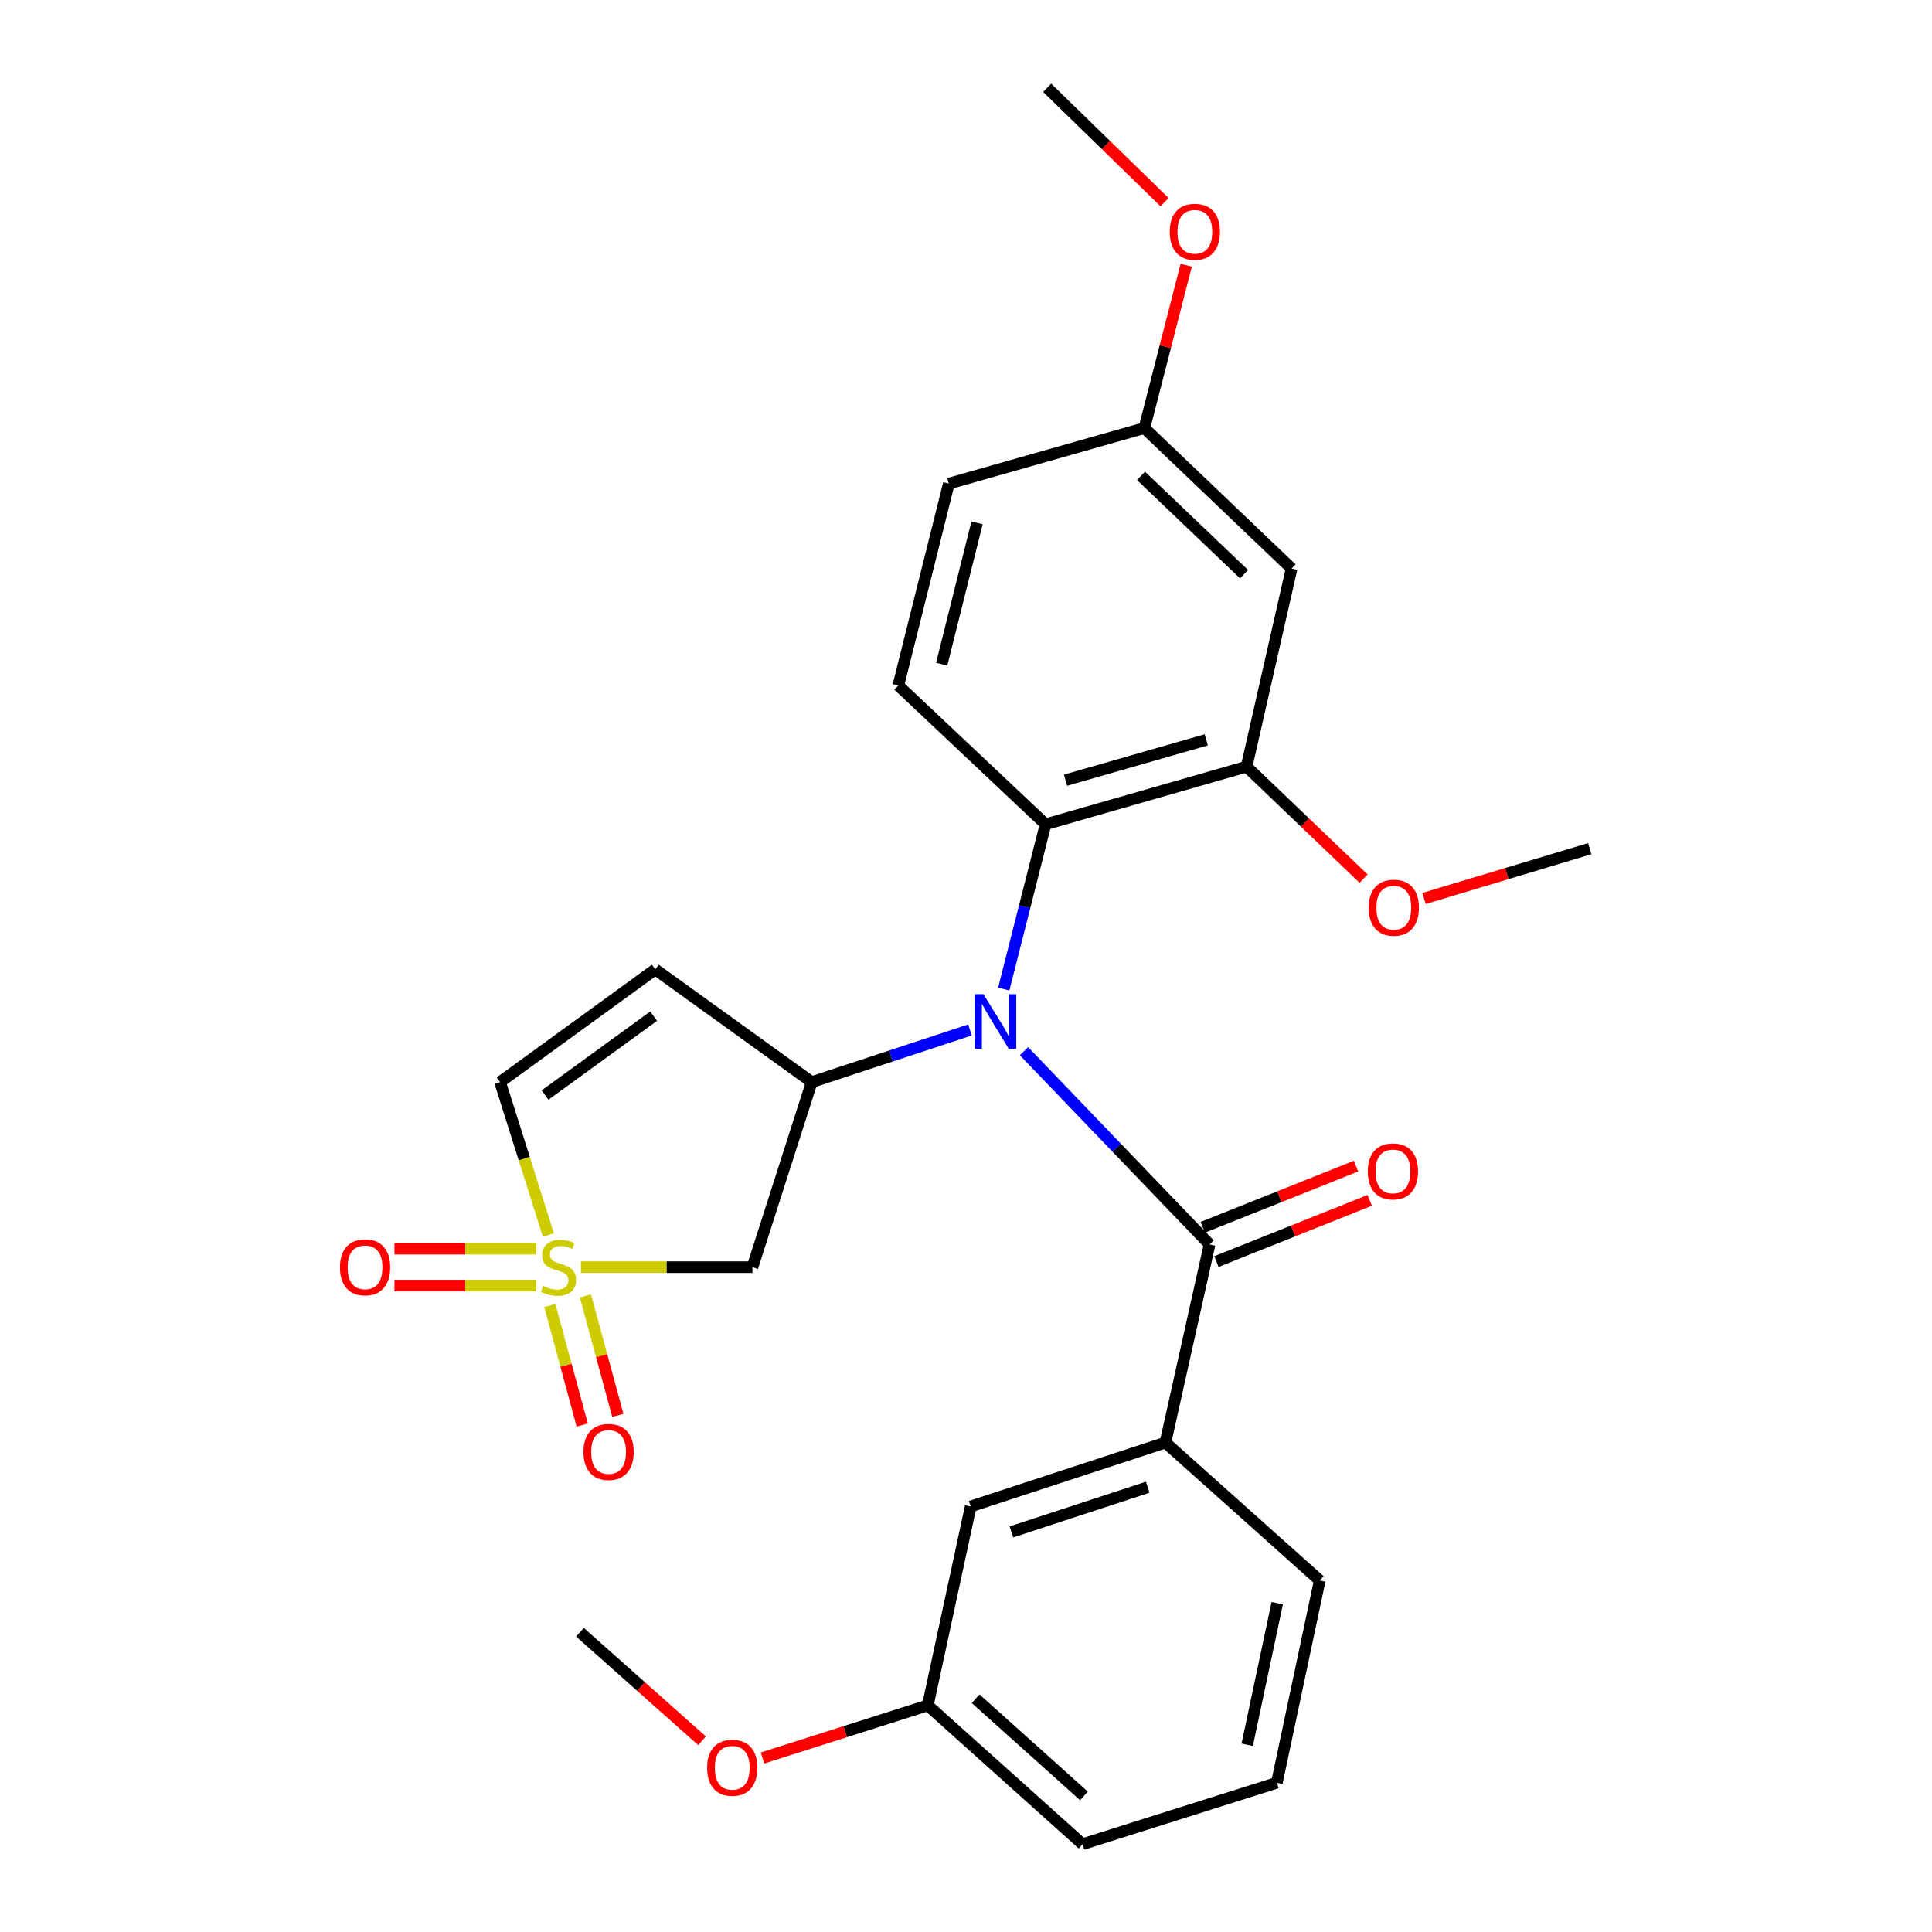 <?xml version='1.0' encoding='iso-8859-1'?>
<svg version='1.1' baseProfile='full'
              xmlns='http://www.w3.org/2000/svg'
                      xmlns:rdkit='http://www.rdkit.org/xml'
                      xmlns:xlink='http://www.w3.org/1999/xlink'
                  xml:space='preserve'
width='1000px' height='1000px' viewBox='0 0 1000 1000'>
<!-- END OF HEADER -->
<rect style='opacity:1.0;fill:#FFFFFF;stroke:none' width='1000' height='1000' x='0' y='0'> </rect>
<path class='bond-3' d='M 300.679,655.882 L 345.072,655.882' style='fill:none;fill-rule:evenodd;stroke:#CCCC00;stroke-width:6px;stroke-linecap:butt;stroke-linejoin:miter;stroke-opacity:1' />
<path class='bond-3' d='M 345.072,655.882 L 389.465,655.882' style='fill:none;fill-rule:evenodd;stroke:#000000;stroke-width:6px;stroke-linecap:butt;stroke-linejoin:miter;stroke-opacity:1' />
<path class='bond-6' d='M 283.837,639.25 L 271.338,599.67' style='fill:none;fill-rule:evenodd;stroke:#CCCC00;stroke-width:6px;stroke-linecap:butt;stroke-linejoin:miter;stroke-opacity:1' />
<path class='bond-6' d='M 271.338,599.67 L 258.838,560.089' style='fill:none;fill-rule:evenodd;stroke:#000000;stroke-width:6px;stroke-linecap:butt;stroke-linejoin:miter;stroke-opacity:1' />
<path class='bond-9' d='M 284.582,675.735 L 292.969,706.665' style='fill:none;fill-rule:evenodd;stroke:#CCCC00;stroke-width:6px;stroke-linecap:butt;stroke-linejoin:miter;stroke-opacity:1' />
<path class='bond-9' d='M 292.969,706.665 L 301.357,737.594' style='fill:none;fill-rule:evenodd;stroke:#FF0000;stroke-width:6px;stroke-linecap:butt;stroke-linejoin:miter;stroke-opacity:1' />
<path class='bond-9' d='M 303.01,670.739 L 311.397,701.668' style='fill:none;fill-rule:evenodd;stroke:#CCCC00;stroke-width:6px;stroke-linecap:butt;stroke-linejoin:miter;stroke-opacity:1' />
<path class='bond-9' d='M 311.397,701.668 L 319.784,732.597' style='fill:none;fill-rule:evenodd;stroke:#FF0000;stroke-width:6px;stroke-linecap:butt;stroke-linejoin:miter;stroke-opacity:1' />
<path class='bond-10' d='M 277.506,646.335 L 240.839,646.335' style='fill:none;fill-rule:evenodd;stroke:#CCCC00;stroke-width:6px;stroke-linecap:butt;stroke-linejoin:miter;stroke-opacity:1' />
<path class='bond-10' d='M 240.839,646.335 L 204.172,646.335' style='fill:none;fill-rule:evenodd;stroke:#FF0000;stroke-width:6px;stroke-linecap:butt;stroke-linejoin:miter;stroke-opacity:1' />
<path class='bond-10' d='M 277.506,665.428 L 240.839,665.428' style='fill:none;fill-rule:evenodd;stroke:#CCCC00;stroke-width:6px;stroke-linecap:butt;stroke-linejoin:miter;stroke-opacity:1' />
<path class='bond-10' d='M 240.839,665.428 L 204.172,665.428' style='fill:none;fill-rule:evenodd;stroke:#FF0000;stroke-width:6px;stroke-linecap:butt;stroke-linejoin:miter;stroke-opacity:1' />
<path class='bond-0' d='M 502.031,533.1 L 461.091,546.595' style='fill:none;fill-rule:evenodd;stroke:#0000FF;stroke-width:6px;stroke-linecap:butt;stroke-linejoin:miter;stroke-opacity:1' />
<path class='bond-0' d='M 461.091,546.595 L 420.151,560.089' style='fill:none;fill-rule:evenodd;stroke:#000000;stroke-width:6px;stroke-linecap:butt;stroke-linejoin:miter;stroke-opacity:1' />
<path class='bond-1' d='M 530.014,544.083 L 578.046,594.101' style='fill:none;fill-rule:evenodd;stroke:#0000FF;stroke-width:6px;stroke-linecap:butt;stroke-linejoin:miter;stroke-opacity:1' />
<path class='bond-1' d='M 578.046,594.101 L 626.077,644.118' style='fill:none;fill-rule:evenodd;stroke:#000000;stroke-width:6px;stroke-linecap:butt;stroke-linejoin:miter;stroke-opacity:1' />
<path class='bond-4' d='M 519.536,511.942 L 530.357,469.297' style='fill:none;fill-rule:evenodd;stroke:#0000FF;stroke-width:6px;stroke-linecap:butt;stroke-linejoin:miter;stroke-opacity:1' />
<path class='bond-4' d='M 530.357,469.297 L 541.178,426.652' style='fill:none;fill-rule:evenodd;stroke:#000000;stroke-width:6px;stroke-linecap:butt;stroke-linejoin:miter;stroke-opacity:1' />
<path class='bond-8' d='M 626.077,644.118 L 603.229,746.668' style='fill:none;fill-rule:evenodd;stroke:#000000;stroke-width:6px;stroke-linecap:butt;stroke-linejoin:miter;stroke-opacity:1' />
<path class='bond-13' d='M 629.616,652.985 L 669.289,637.15' style='fill:none;fill-rule:evenodd;stroke:#000000;stroke-width:6px;stroke-linecap:butt;stroke-linejoin:miter;stroke-opacity:1' />
<path class='bond-13' d='M 669.289,637.15 L 708.963,621.315' style='fill:none;fill-rule:evenodd;stroke:#FF0000;stroke-width:6px;stroke-linecap:butt;stroke-linejoin:miter;stroke-opacity:1' />
<path class='bond-13' d='M 622.538,635.252 L 662.212,619.417' style='fill:none;fill-rule:evenodd;stroke:#000000;stroke-width:6px;stroke-linecap:butt;stroke-linejoin:miter;stroke-opacity:1' />
<path class='bond-13' d='M 662.212,619.417 L 701.885,603.583' style='fill:none;fill-rule:evenodd;stroke:#FF0000;stroke-width:6px;stroke-linecap:butt;stroke-linejoin:miter;stroke-opacity:1' />
<path class='bond-2' d='M 420.151,560.089 L 389.465,655.882' style='fill:none;fill-rule:evenodd;stroke:#000000;stroke-width:6px;stroke-linecap:butt;stroke-linejoin:miter;stroke-opacity:1' />
<path class='bond-27' d='M 420.151,560.089 L 339.166,501.75' style='fill:none;fill-rule:evenodd;stroke:#000000;stroke-width:6px;stroke-linecap:butt;stroke-linejoin:miter;stroke-opacity:1' />
<path class='bond-7' d='M 541.178,426.652 L 645.233,396.814' style='fill:none;fill-rule:evenodd;stroke:#000000;stroke-width:6px;stroke-linecap:butt;stroke-linejoin:miter;stroke-opacity:1' />
<path class='bond-7' d='M 551.523,403.823 L 624.362,382.937' style='fill:none;fill-rule:evenodd;stroke:#000000;stroke-width:6px;stroke-linecap:butt;stroke-linejoin:miter;stroke-opacity:1' />
<path class='bond-12' d='M 541.178,426.652 L 464.976,354.81' style='fill:none;fill-rule:evenodd;stroke:#000000;stroke-width:6px;stroke-linecap:butt;stroke-linejoin:miter;stroke-opacity:1' />
<path class='bond-5' d='M 339.166,501.75 L 258.838,560.089' style='fill:none;fill-rule:evenodd;stroke:#000000;stroke-width:6px;stroke-linecap:butt;stroke-linejoin:miter;stroke-opacity:1' />
<path class='bond-5' d='M 338.336,525.949 L 282.107,566.787' style='fill:none;fill-rule:evenodd;stroke:#000000;stroke-width:6px;stroke-linecap:butt;stroke-linejoin:miter;stroke-opacity:1' />
<path class='bond-11' d='M 645.233,396.814 L 668.526,294.276' style='fill:none;fill-rule:evenodd;stroke:#000000;stroke-width:6px;stroke-linecap:butt;stroke-linejoin:miter;stroke-opacity:1' />
<path class='bond-17' d='M 645.233,396.814 L 675.51,425.797' style='fill:none;fill-rule:evenodd;stroke:#000000;stroke-width:6px;stroke-linecap:butt;stroke-linejoin:miter;stroke-opacity:1' />
<path class='bond-17' d='M 675.51,425.797 L 705.787,454.78' style='fill:none;fill-rule:evenodd;stroke:#FF0000;stroke-width:6px;stroke-linecap:butt;stroke-linejoin:miter;stroke-opacity:1' />
<path class='bond-14' d='M 603.229,746.668 L 502.43,779.73' style='fill:none;fill-rule:evenodd;stroke:#000000;stroke-width:6px;stroke-linecap:butt;stroke-linejoin:miter;stroke-opacity:1' />
<path class='bond-14' d='M 594.06,769.769 L 523.5,792.913' style='fill:none;fill-rule:evenodd;stroke:#000000;stroke-width:6px;stroke-linecap:butt;stroke-linejoin:miter;stroke-opacity:1' />
<path class='bond-19' d='M 603.229,746.668 L 683.1,818.053' style='fill:none;fill-rule:evenodd;stroke:#000000;stroke-width:6px;stroke-linecap:butt;stroke-linejoin:miter;stroke-opacity:1' />
<path class='bond-28' d='M 668.526,294.276 L 592.325,221.575' style='fill:none;fill-rule:evenodd;stroke:#000000;stroke-width:6px;stroke-linecap:butt;stroke-linejoin:miter;stroke-opacity:1' />
<path class='bond-28' d='M 643.917,297.185 L 590.576,246.294' style='fill:none;fill-rule:evenodd;stroke:#000000;stroke-width:6px;stroke-linecap:butt;stroke-linejoin:miter;stroke-opacity:1' />
<path class='bond-16' d='M 464.976,354.81 L 491.112,250.309' style='fill:none;fill-rule:evenodd;stroke:#000000;stroke-width:6px;stroke-linecap:butt;stroke-linejoin:miter;stroke-opacity:1' />
<path class='bond-16' d='M 487.419,343.767 L 505.714,270.617' style='fill:none;fill-rule:evenodd;stroke:#000000;stroke-width:6px;stroke-linecap:butt;stroke-linejoin:miter;stroke-opacity:1' />
<path class='bond-18' d='M 502.43,779.73 L 480.229,882.704' style='fill:none;fill-rule:evenodd;stroke:#000000;stroke-width:6px;stroke-linecap:butt;stroke-linejoin:miter;stroke-opacity:1' />
<path class='bond-15' d='M 592.325,221.575 L 491.112,250.309' style='fill:none;fill-rule:evenodd;stroke:#000000;stroke-width:6px;stroke-linecap:butt;stroke-linejoin:miter;stroke-opacity:1' />
<path class='bond-20' d='M 592.325,221.575 L 603.154,179.427' style='fill:none;fill-rule:evenodd;stroke:#000000;stroke-width:6px;stroke-linecap:butt;stroke-linejoin:miter;stroke-opacity:1' />
<path class='bond-20' d='M 603.154,179.427 L 613.984,137.28' style='fill:none;fill-rule:evenodd;stroke:#FF0000;stroke-width:6px;stroke-linecap:butt;stroke-linejoin:miter;stroke-opacity:1' />
<path class='bond-24' d='M 737.072,465.046 L 779.966,452.155' style='fill:none;fill-rule:evenodd;stroke:#FF0000;stroke-width:6px;stroke-linecap:butt;stroke-linejoin:miter;stroke-opacity:1' />
<path class='bond-24' d='M 779.966,452.155 L 822.859,439.264' style='fill:none;fill-rule:evenodd;stroke:#000000;stroke-width:6px;stroke-linecap:butt;stroke-linejoin:miter;stroke-opacity:1' />
<path class='bond-21' d='M 480.229,882.704 L 437.445,896.319' style='fill:none;fill-rule:evenodd;stroke:#000000;stroke-width:6px;stroke-linecap:butt;stroke-linejoin:miter;stroke-opacity:1' />
<path class='bond-21' d='M 437.445,896.319 L 394.662,909.935' style='fill:none;fill-rule:evenodd;stroke:#FF0000;stroke-width:6px;stroke-linecap:butt;stroke-linejoin:miter;stroke-opacity:1' />
<path class='bond-29' d='M 480.229,882.704 L 560.323,954.545' style='fill:none;fill-rule:evenodd;stroke:#000000;stroke-width:6px;stroke-linecap:butt;stroke-linejoin:miter;stroke-opacity:1' />
<path class='bond-29' d='M 504.992,879.267 L 561.058,929.556' style='fill:none;fill-rule:evenodd;stroke:#000000;stroke-width:6px;stroke-linecap:butt;stroke-linejoin:miter;stroke-opacity:1' />
<path class='bond-22' d='M 683.1,818.053 L 660.9,922.756' style='fill:none;fill-rule:evenodd;stroke:#000000;stroke-width:6px;stroke-linecap:butt;stroke-linejoin:miter;stroke-opacity:1' />
<path class='bond-22' d='M 661.093,829.799 L 645.552,903.09' style='fill:none;fill-rule:evenodd;stroke:#000000;stroke-width:6px;stroke-linecap:butt;stroke-linejoin:miter;stroke-opacity:1' />
<path class='bond-25' d='M 602.783,104.635 L 572.405,75.044' style='fill:none;fill-rule:evenodd;stroke:#FF0000;stroke-width:6px;stroke-linecap:butt;stroke-linejoin:miter;stroke-opacity:1' />
<path class='bond-25' d='M 572.405,75.044 L 542.026,45.455' style='fill:none;fill-rule:evenodd;stroke:#000000;stroke-width:6px;stroke-linecap:butt;stroke-linejoin:miter;stroke-opacity:1' />
<path class='bond-26' d='M 363.369,901.015 L 331.777,872.925' style='fill:none;fill-rule:evenodd;stroke:#FF0000;stroke-width:6px;stroke-linecap:butt;stroke-linejoin:miter;stroke-opacity:1' />
<path class='bond-26' d='M 331.777,872.925 L 300.185,844.836' style='fill:none;fill-rule:evenodd;stroke:#000000;stroke-width:6px;stroke-linecap:butt;stroke-linejoin:miter;stroke-opacity:1' />
<path class='bond-23' d='M 660.9,922.756 L 560.323,954.545' style='fill:none;fill-rule:evenodd;stroke:#000000;stroke-width:6px;stroke-linecap:butt;stroke-linejoin:miter;stroke-opacity:1' />
<path  class='atom-0' d='M 281.09 665.602
Q 281.41 665.722, 282.73 666.282
Q 284.05 666.842, 285.49 667.202
Q 286.97 667.522, 288.41 667.522
Q 291.09 667.522, 292.65 666.242
Q 294.21 664.922, 294.21 662.642
Q 294.21 661.082, 293.41 660.122
Q 292.65 659.162, 291.45 658.642
Q 290.25 658.122, 288.25 657.522
Q 285.73 656.762, 284.21 656.042
Q 282.73 655.322, 281.65 653.802
Q 280.61 652.282, 280.61 649.722
Q 280.61 646.162, 283.01 643.962
Q 285.45 641.762, 290.25 641.762
Q 293.53 641.762, 297.25 643.322
L 296.33 646.402
Q 292.93 645.002, 290.37 645.002
Q 287.61 645.002, 286.09 646.162
Q 284.57 647.282, 284.61 649.242
Q 284.61 650.762, 285.37 651.682
Q 286.17 652.602, 287.29 653.122
Q 288.45 653.642, 290.37 654.242
Q 292.93 655.042, 294.45 655.842
Q 295.97 656.642, 297.05 658.282
Q 298.17 659.882, 298.17 662.642
Q 298.17 666.562, 295.53 668.682
Q 292.93 670.762, 288.57 670.762
Q 286.05 670.762, 284.13 670.202
Q 282.25 669.682, 280.01 668.762
L 281.09 665.602
' fill='#CCCC00'/>
<path  class='atom-1' d='M 509.015 514.575
L 518.295 529.575
Q 519.215 531.055, 520.695 533.735
Q 522.175 536.415, 522.255 536.575
L 522.255 514.575
L 526.015 514.575
L 526.015 542.895
L 522.135 542.895
L 512.175 526.495
Q 511.015 524.575, 509.775 522.375
Q 508.575 520.175, 508.215 519.495
L 508.215 542.895
L 504.535 542.895
L 504.535 514.575
L 509.015 514.575
' fill='#0000FF'/>
<path  class='atom-10' d='M 302.003 751.521
Q 302.003 744.721, 305.363 740.921
Q 308.723 737.121, 315.003 737.121
Q 321.283 737.121, 324.643 740.921
Q 328.003 744.721, 328.003 751.521
Q 328.003 758.401, 324.603 762.321
Q 321.203 766.201, 315.003 766.201
Q 308.763 766.201, 305.363 762.321
Q 302.003 758.441, 302.003 751.521
M 315.003 763.001
Q 319.323 763.001, 321.643 760.121
Q 324.003 757.201, 324.003 751.521
Q 324.003 745.961, 321.643 743.161
Q 319.323 740.321, 315.003 740.321
Q 310.683 740.321, 308.323 743.121
Q 306.003 745.921, 306.003 751.521
Q 306.003 757.241, 308.323 760.121
Q 310.683 763.001, 315.003 763.001
' fill='#FF0000'/>
<path  class='atom-11' d='M 175.959 655.962
Q 175.959 649.162, 179.319 645.362
Q 182.679 641.562, 188.959 641.562
Q 195.239 641.562, 198.599 645.362
Q 201.959 649.162, 201.959 655.962
Q 201.959 662.842, 198.559 666.762
Q 195.159 670.642, 188.959 670.642
Q 182.719 670.642, 179.319 666.762
Q 175.959 662.882, 175.959 655.962
M 188.959 667.442
Q 193.279 667.442, 195.599 664.562
Q 197.959 661.642, 197.959 655.962
Q 197.959 650.402, 195.599 647.602
Q 193.279 644.762, 188.959 644.762
Q 184.639 644.762, 182.279 647.562
Q 179.959 650.362, 179.959 655.962
Q 179.959 661.682, 182.279 664.562
Q 184.639 667.442, 188.959 667.442
' fill='#FF0000'/>
<path  class='atom-14' d='M 707.978 606.321
Q 707.978 599.521, 711.338 595.721
Q 714.698 591.921, 720.978 591.921
Q 727.258 591.921, 730.618 595.721
Q 733.978 599.521, 733.978 606.321
Q 733.978 613.201, 730.578 617.121
Q 727.178 621.001, 720.978 621.001
Q 714.738 621.001, 711.338 617.121
Q 707.978 613.241, 707.978 606.321
M 720.978 617.801
Q 725.298 617.801, 727.618 614.921
Q 729.978 612.001, 729.978 606.321
Q 729.978 600.761, 727.618 597.961
Q 725.298 595.121, 720.978 595.121
Q 716.658 595.121, 714.298 597.921
Q 711.978 600.721, 711.978 606.321
Q 711.978 612.041, 714.298 614.921
Q 716.658 617.801, 720.978 617.801
' fill='#FF0000'/>
<path  class='atom-18' d='M 708.424 469.829
Q 708.424 463.029, 711.784 459.229
Q 715.144 455.429, 721.424 455.429
Q 727.704 455.429, 731.064 459.229
Q 734.424 463.029, 734.424 469.829
Q 734.424 476.709, 731.024 480.629
Q 727.624 484.509, 721.424 484.509
Q 715.184 484.509, 711.784 480.629
Q 708.424 476.749, 708.424 469.829
M 721.424 481.309
Q 725.744 481.309, 728.064 478.429
Q 730.424 475.509, 730.424 469.829
Q 730.424 464.269, 728.064 461.469
Q 725.744 458.629, 721.424 458.629
Q 717.104 458.629, 714.744 461.429
Q 712.424 464.229, 712.424 469.829
Q 712.424 475.549, 714.744 478.429
Q 717.104 481.309, 721.424 481.309
' fill='#FF0000'/>
<path  class='atom-21' d='M 605.45 119.975
Q 605.45 113.175, 608.81 109.375
Q 612.17 105.575, 618.45 105.575
Q 624.73 105.575, 628.09 109.375
Q 631.45 113.175, 631.45 119.975
Q 631.45 126.855, 628.05 130.775
Q 624.65 134.655, 618.45 134.655
Q 612.21 134.655, 608.81 130.775
Q 605.45 126.895, 605.45 119.975
M 618.45 131.455
Q 622.77 131.455, 625.09 128.575
Q 627.45 125.655, 627.45 119.975
Q 627.45 114.415, 625.09 111.615
Q 622.77 108.775, 618.45 108.775
Q 614.13 108.775, 611.77 111.575
Q 609.45 114.375, 609.45 119.975
Q 609.45 125.695, 611.77 128.575
Q 614.13 131.455, 618.45 131.455
' fill='#FF0000'/>
<path  class='atom-22' d='M 366.006 914.997
Q 366.006 908.197, 369.366 904.397
Q 372.726 900.597, 379.006 900.597
Q 385.286 900.597, 388.646 904.397
Q 392.006 908.197, 392.006 914.997
Q 392.006 921.877, 388.606 925.797
Q 385.206 929.677, 379.006 929.677
Q 372.766 929.677, 369.366 925.797
Q 366.006 921.917, 366.006 914.997
M 379.006 926.477
Q 383.326 926.477, 385.646 923.597
Q 388.006 920.677, 388.006 914.997
Q 388.006 909.437, 385.646 906.637
Q 383.326 903.797, 379.006 903.797
Q 374.686 903.797, 372.326 906.597
Q 370.006 909.397, 370.006 914.997
Q 370.006 920.717, 372.326 923.597
Q 374.686 926.477, 379.006 926.477
' fill='#FF0000'/>
</svg>
